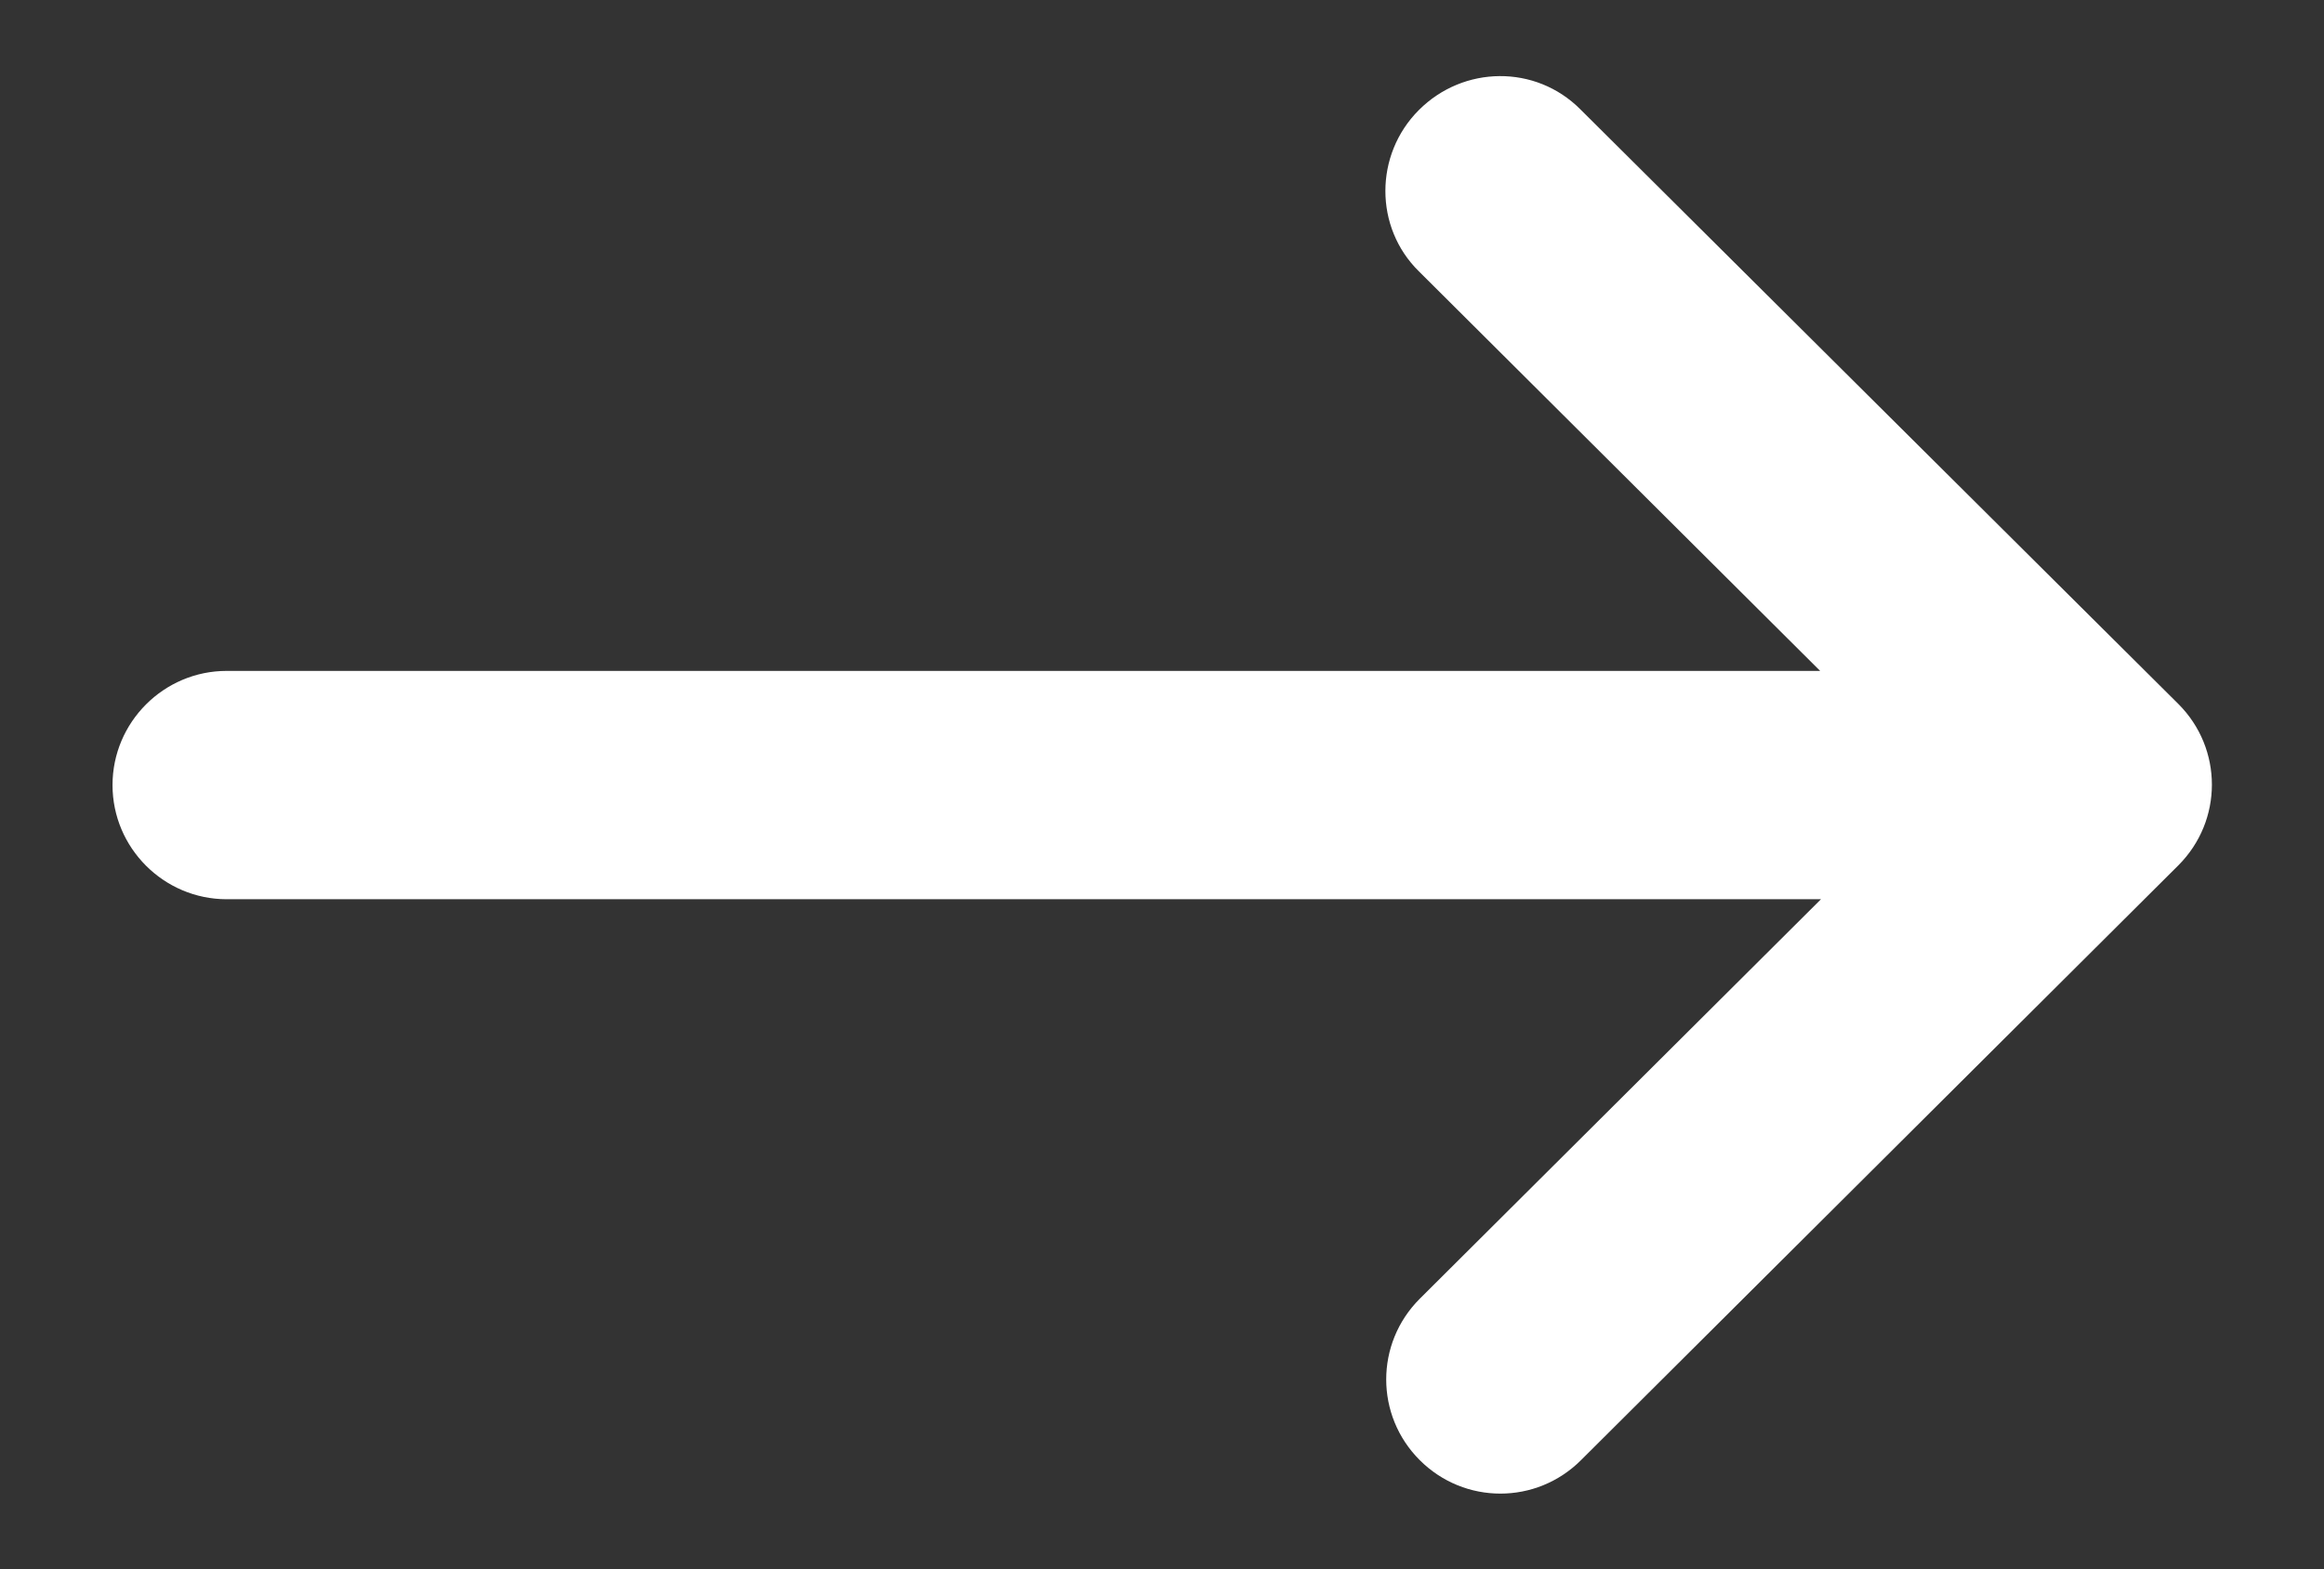 <?xml version="1.0" encoding="utf-8"?>
<!-- Generator: Adobe Illustrator 27.7.0, SVG Export Plug-In . SVG Version: 6.00 Build 0)  -->
<svg version="1.1" xmlns="http://www.w3.org/2000/svg" xmlns:xlink="http://www.w3.org/1999/xlink" x="0px" y="0px"
	 viewBox="0 0 28.09 18.97" style="enable-background:new 0 0 28.09 18.97;" xml:space="preserve">
<rect x="0" y="0" width="28.09" height="18.97" fill="#333333" stroke="none"/>
<style type="text/css">
	.st0{fill:#F9F9F9;}
	.st1{clip-path:url(#SVGID_00000127725272604445716910000009409985165640713859_);}
	.st2{fill:#FFFFFF;}
	.st3{fill:#15111E;}
	.st4{fill:#8B1C1B;}
	.st5{fill:#121212;}
	
		.st6{opacity:0.3;clip-path:url(#SVGID_00000127725272604445716910000009409985165640713859_);fill:url(#SVGID_00000150093185034108253600000016330613625499164350_);}
	.st7{clip-path:url(#SVGID_00000127725272604445716910000009409985165640713859_);fill:#8B1C1B;}
	.st8{clip-path:url(#SVGID_00000017512010778103969620000008843620209820313489_);}
	
		.st9{opacity:0.3;clip-path:url(#SVGID_00000017512010778103969620000008843620209820313489_);fill:url(#SVGID_00000150083019164612068050000008545343513092914055_);}
	.st10{clip-path:url(#SVGID_00000017512010778103969620000008843620209820313489_);fill:#8B1C1B;}
	.st11{clip-path:url(#SVGID_00000111880336574721756860000011061922672097152640_);}
	
		.st12{opacity:0.3;clip-path:url(#SVGID_00000111880336574721756860000011061922672097152640_);fill:url(#SVGID_00000040564404048496333270000010626473666330214579_);}
	.st13{clip-path:url(#SVGID_00000111880336574721756860000011061922672097152640_);fill:#8B1C1B;}
	.st14{fill:#29292C;}
	.st15{fill:none;stroke:#E12426;stroke-width:5;stroke-miterlimit:10;}
	.st16{clip-path:url(#SVGID_00000003795754967536271830000015097762193778662056_);fill:#FFFFFF;}
	.st17{clip-path:url(#SVGID_00000072264345423808279630000012926823832648731809_);fill:#FFFFFF;}
	.st18{clip-path:url(#SVGID_00000027570276279536279570000003897910129577632939_);fill:#FFFFFF;}
	.st19{clip-path:url(#SVGID_00000012466931687953005960000002952191722545098898_);fill:#FFFFFF;}
	.st20{fill:#E12426;}
	.st21{fill:#90278E;}
	.st22{fill:#C3996B;}
</style>
<g id="BG">
</g>
<g id="Layer_2">
	<g>
		<g>
			<path class="st2" d="M26.33,8.51C26.33,8.51,26.33,8.51,26.33,8.51L19.1,1.32c-0.54-0.54-1.41-0.53-1.95,0.01
				c-0.54,0.54-0.54,1.42,0,1.95l4.85,4.83H2.74c-0.76,0-1.38,0.62-1.38,1.38c0,0.76,0.62,1.38,1.38,1.38h19.27l-4.85,4.83
				c-0.54,0.54-0.54,1.41,0,1.95c0.54,0.54,1.41,0.54,1.95,0l7.22-7.19c0,0,0,0,0,0C26.87,9.92,26.87,9.05,26.33,8.51z"/>
		</g>
	</g>
</g>
<g id="guide">
</g>
</svg>
